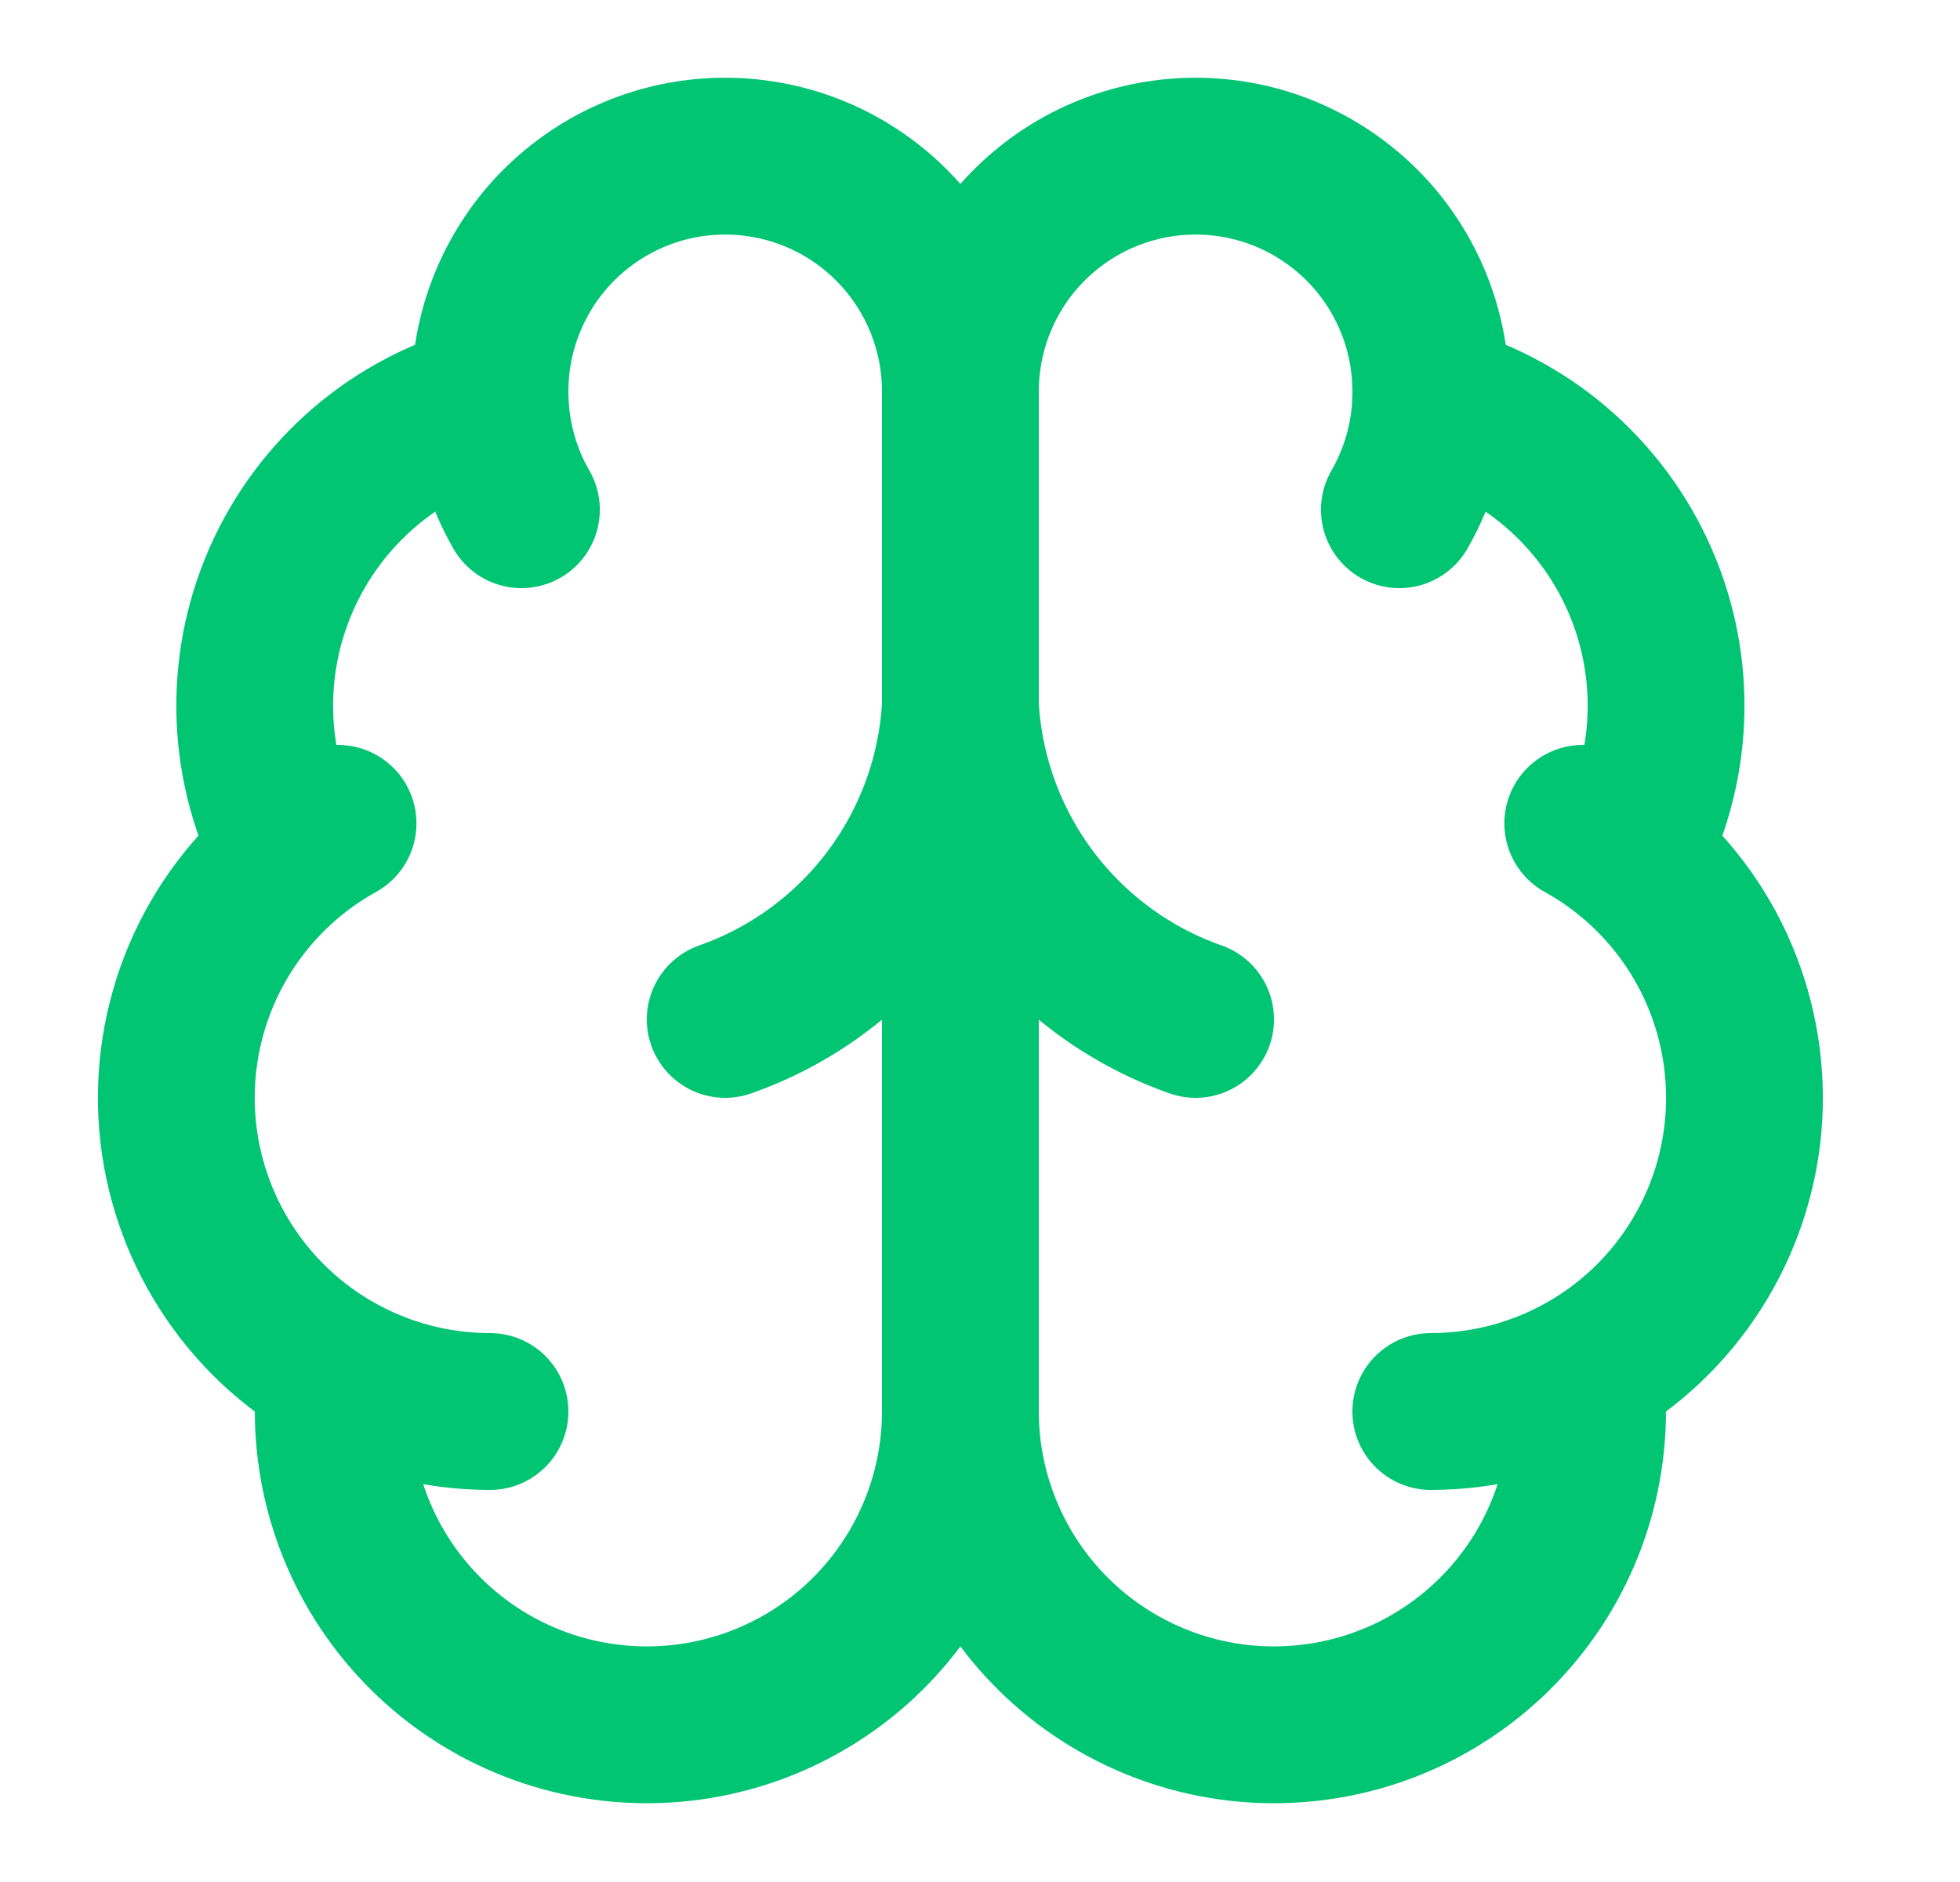 <svg width="25" height="24" viewBox="0 0 25 24" fill="none" xmlns="http://www.w3.org/2000/svg">
<path d="M12.25 5C12.251 4.6 12.172 4.204 12.018 3.835C11.864 3.466 11.637 3.131 11.352 2.851C11.067 2.571 10.728 2.35 10.357 2.203C9.985 2.055 9.587 1.984 9.187 1.992C8.787 2 8.393 2.088 8.028 2.251C7.663 2.414 7.334 2.649 7.06 2.94C6.787 3.232 6.575 3.576 6.436 3.951C6.297 4.326 6.235 4.725 6.253 5.125M12.25 5V18M12.25 5C12.249 4.6 12.328 4.204 12.482 3.835C12.636 3.466 12.862 3.131 13.148 2.851C13.433 2.571 13.772 2.35 14.143 2.203C14.515 2.055 14.913 1.984 15.312 1.992C15.712 2 16.107 2.088 16.472 2.251C16.837 2.414 17.166 2.649 17.44 2.94C17.713 3.232 17.925 3.576 18.064 3.951C18.203 4.326 18.265 4.725 18.247 5.125C18.835 5.276 19.381 5.559 19.843 5.952C20.305 6.346 20.672 6.839 20.915 7.395C21.159 7.951 21.272 8.555 21.248 9.161C21.223 9.768 21.061 10.361 20.773 10.895M6.253 5.125C5.665 5.276 5.119 5.559 4.657 5.952C4.195 6.346 3.828 6.839 3.585 7.395C3.341 7.951 3.228 8.555 3.252 9.161C3.277 9.768 3.439 10.361 3.727 10.895M6.253 5.125C6.273 5.609 6.409 6.08 6.651 6.5M3.727 10.895C3.221 11.306 2.823 11.834 2.568 12.434C2.313 13.034 2.208 13.687 2.263 14.336C2.318 14.985 2.531 15.612 2.883 16.16C3.235 16.709 3.715 17.163 4.283 17.483M3.727 10.895C3.91 10.746 4.106 10.614 4.312 10.5M4.283 17.483C4.213 18.025 4.255 18.576 4.406 19.102C4.557 19.627 4.814 20.116 5.162 20.538C5.509 20.96 5.939 21.306 6.426 21.556C6.913 21.805 7.445 21.952 7.991 21.987C8.536 22.023 9.083 21.946 9.598 21.762C10.113 21.577 10.585 21.29 10.984 20.916C11.383 20.542 11.701 20.091 11.919 19.589C12.137 19.088 12.249 18.547 12.25 18M4.283 17.483C4.883 17.822 5.561 18 6.25 18M12.25 18C12.25 18.547 12.363 19.088 12.581 19.589C12.799 20.091 13.117 20.542 13.516 20.916C13.915 21.29 14.387 21.577 14.902 21.762C15.416 21.946 15.963 22.023 16.509 21.987C17.055 21.952 17.587 21.805 18.074 21.556C18.56 21.306 18.991 20.96 19.338 20.538C19.686 20.116 19.943 19.627 20.094 19.102C20.245 18.576 20.287 18.025 20.217 17.483M20.773 10.895C21.279 11.306 21.677 11.834 21.932 12.434C22.187 13.034 22.291 13.687 22.237 14.336C22.182 14.985 21.969 15.612 21.617 16.16C21.265 16.709 20.785 17.163 20.217 17.483M20.773 10.895C20.59 10.746 20.394 10.614 20.188 10.5M20.217 17.483C19.617 17.822 18.939 18 18.25 18M15.25 13C14.41 12.705 13.677 12.167 13.143 11.455C12.609 10.743 12.299 9.889 12.25 9C12.201 9.889 11.891 10.743 11.357 11.455C10.823 12.167 10.09 12.705 9.25 13M17.849 6.5C18.091 6.081 18.228 5.609 18.248 5.125" stroke="#01C573" stroke-width="2" stroke-linecap="round" stroke-linejoin="round"/>
</svg>
